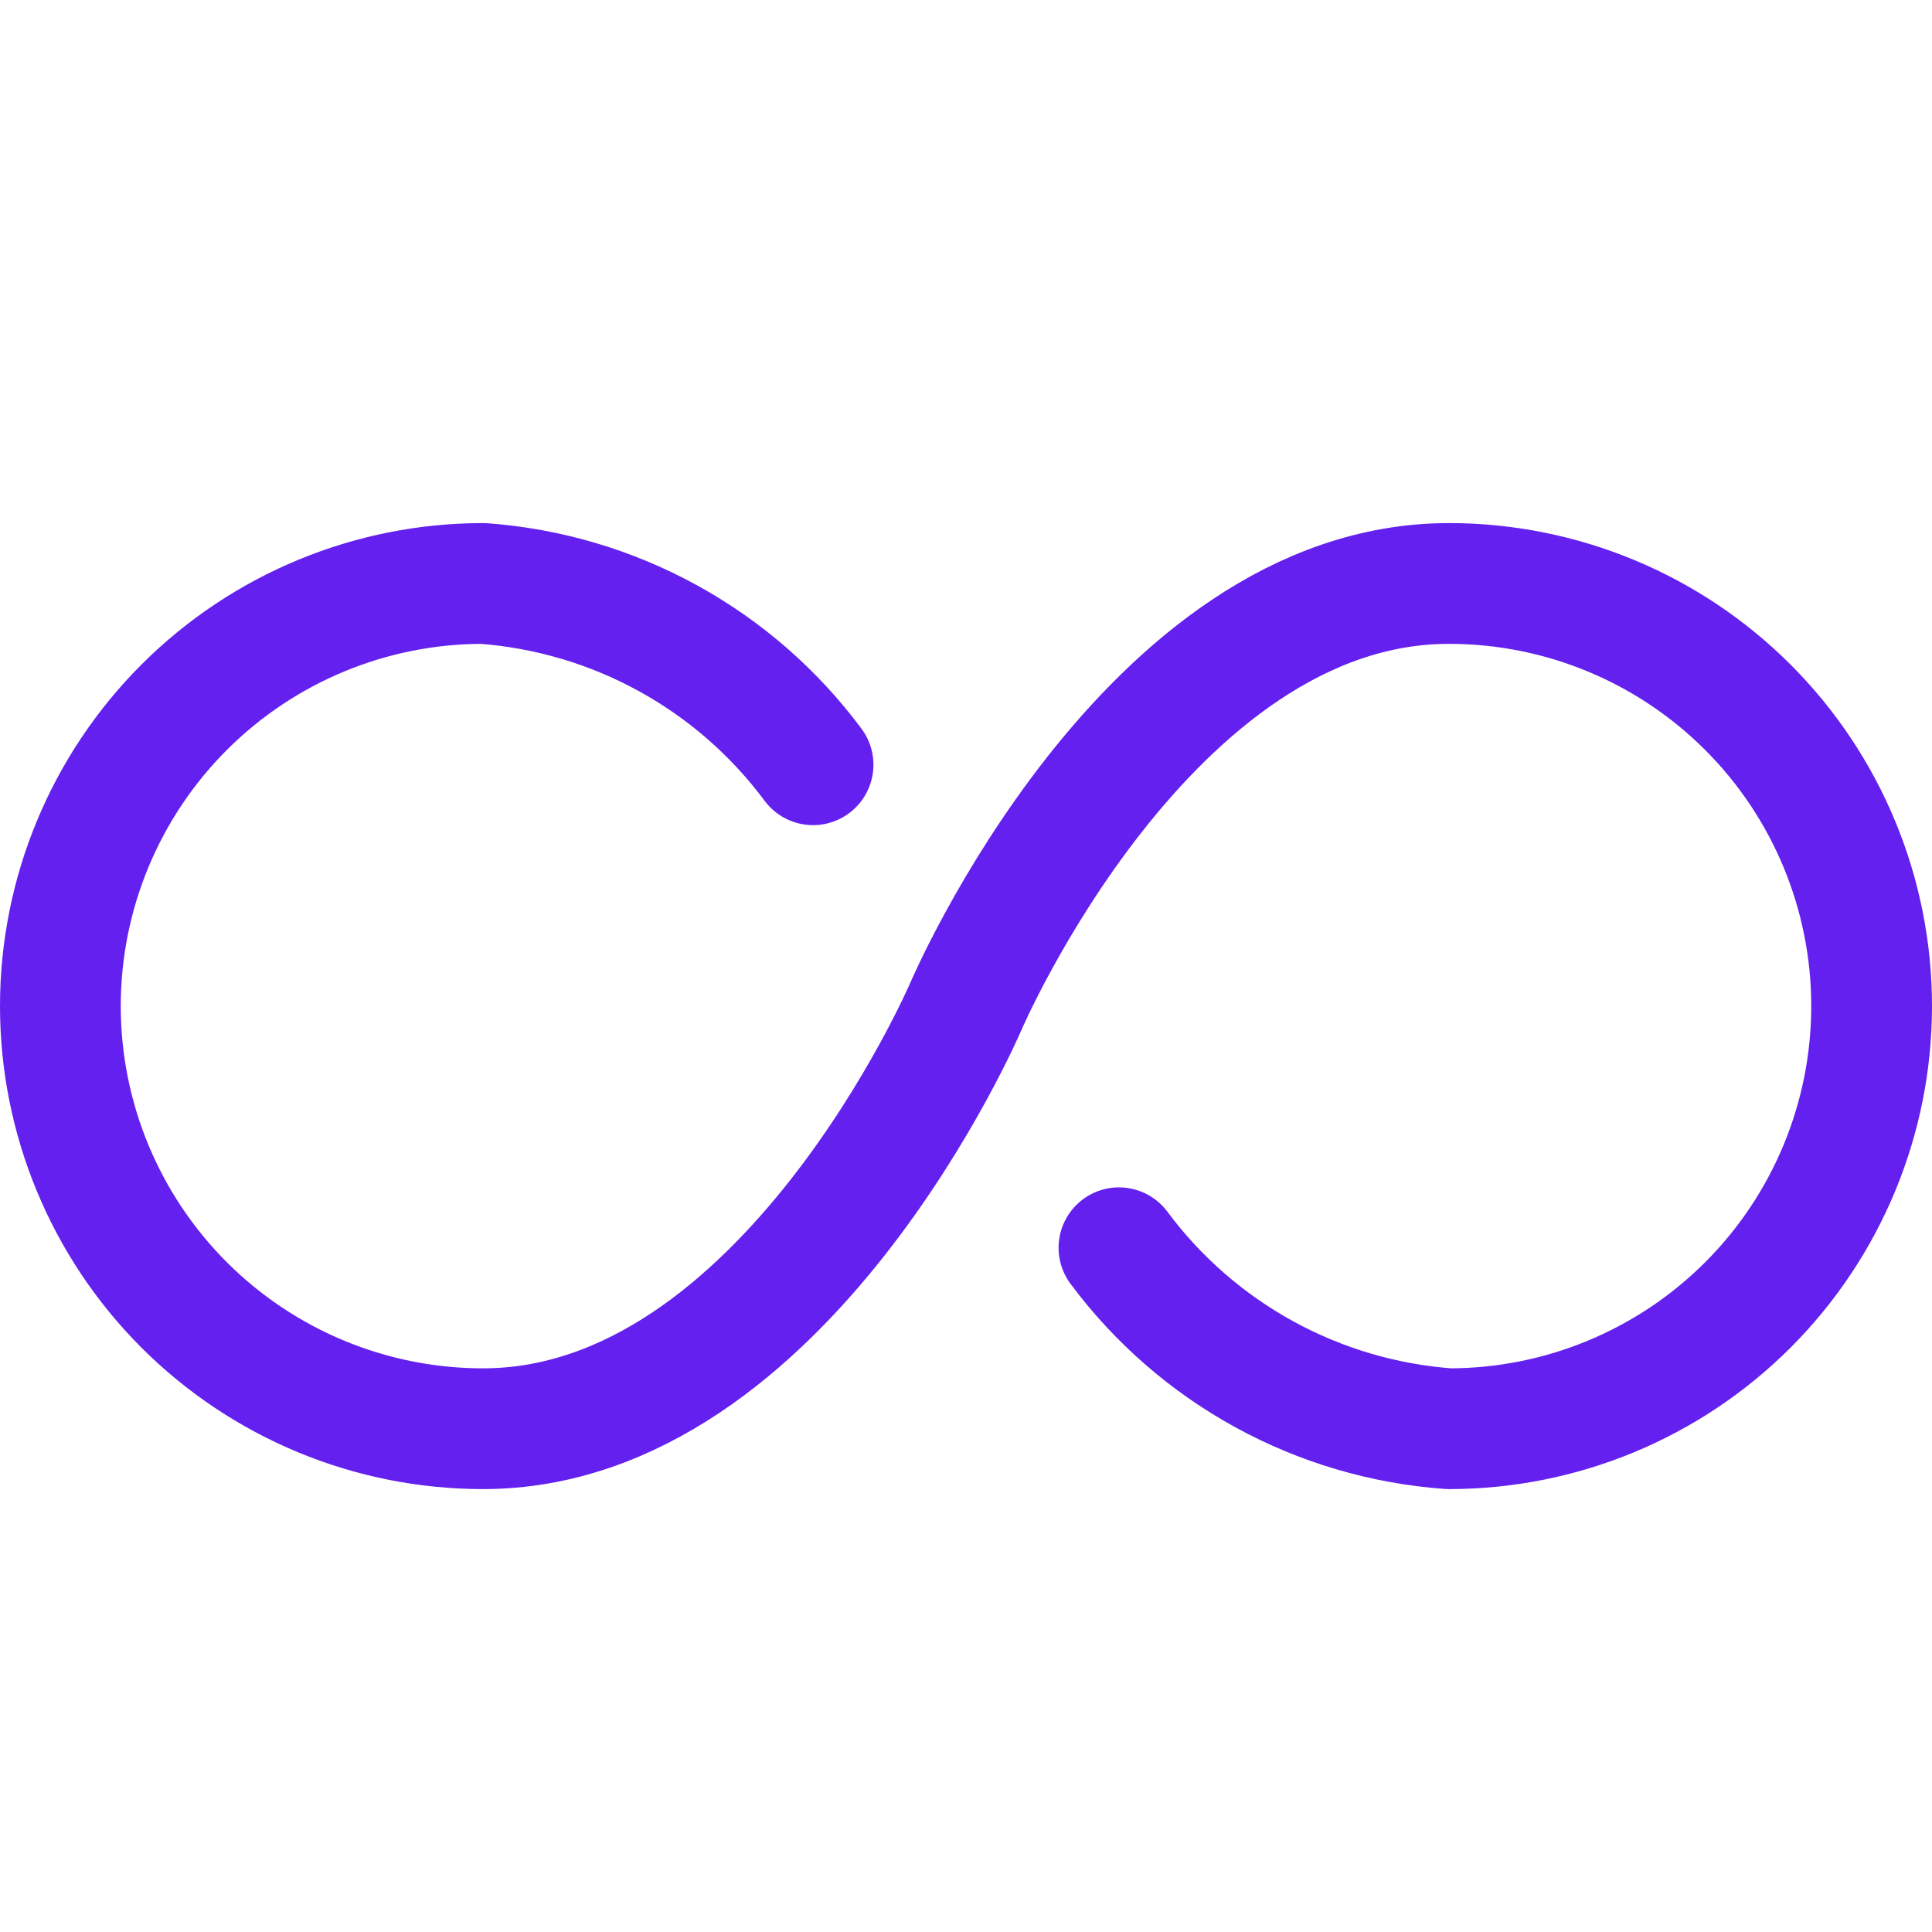 <svg width="48" height="48" viewBox="0 0 48 48" fill="none" xmlns="http://www.w3.org/2000/svg">
<path d="M27.8 31C28.763 32.295 29.994 33.367 31.409 34.143C32.824 34.919 34.39 35.38 36 35.496C38.785 35.496 41.456 34.39 43.425 32.421C45.394 30.452 46.5 27.781 46.5 24.996C46.5 22.211 45.394 19.541 43.425 17.572C41.456 15.602 38.785 14.496 36 14.496C28.5 14.496 24 24.996 24 24.996C24 24.996 19.5 35.496 12 35.496C9.215 35.496 6.545 34.39 4.575 32.421C2.606 30.452 1.5 27.781 1.5 24.996C1.5 22.211 2.606 19.541 4.575 17.572C6.545 15.602 9.215 14.496 12 14.496C13.61 14.614 15.176 15.077 16.591 15.854C18.006 16.631 19.237 17.704 20.2 19" stroke="#6320EE" stroke-width="3" stroke-linecap="round" stroke-linejoin="round"/>
</svg>
